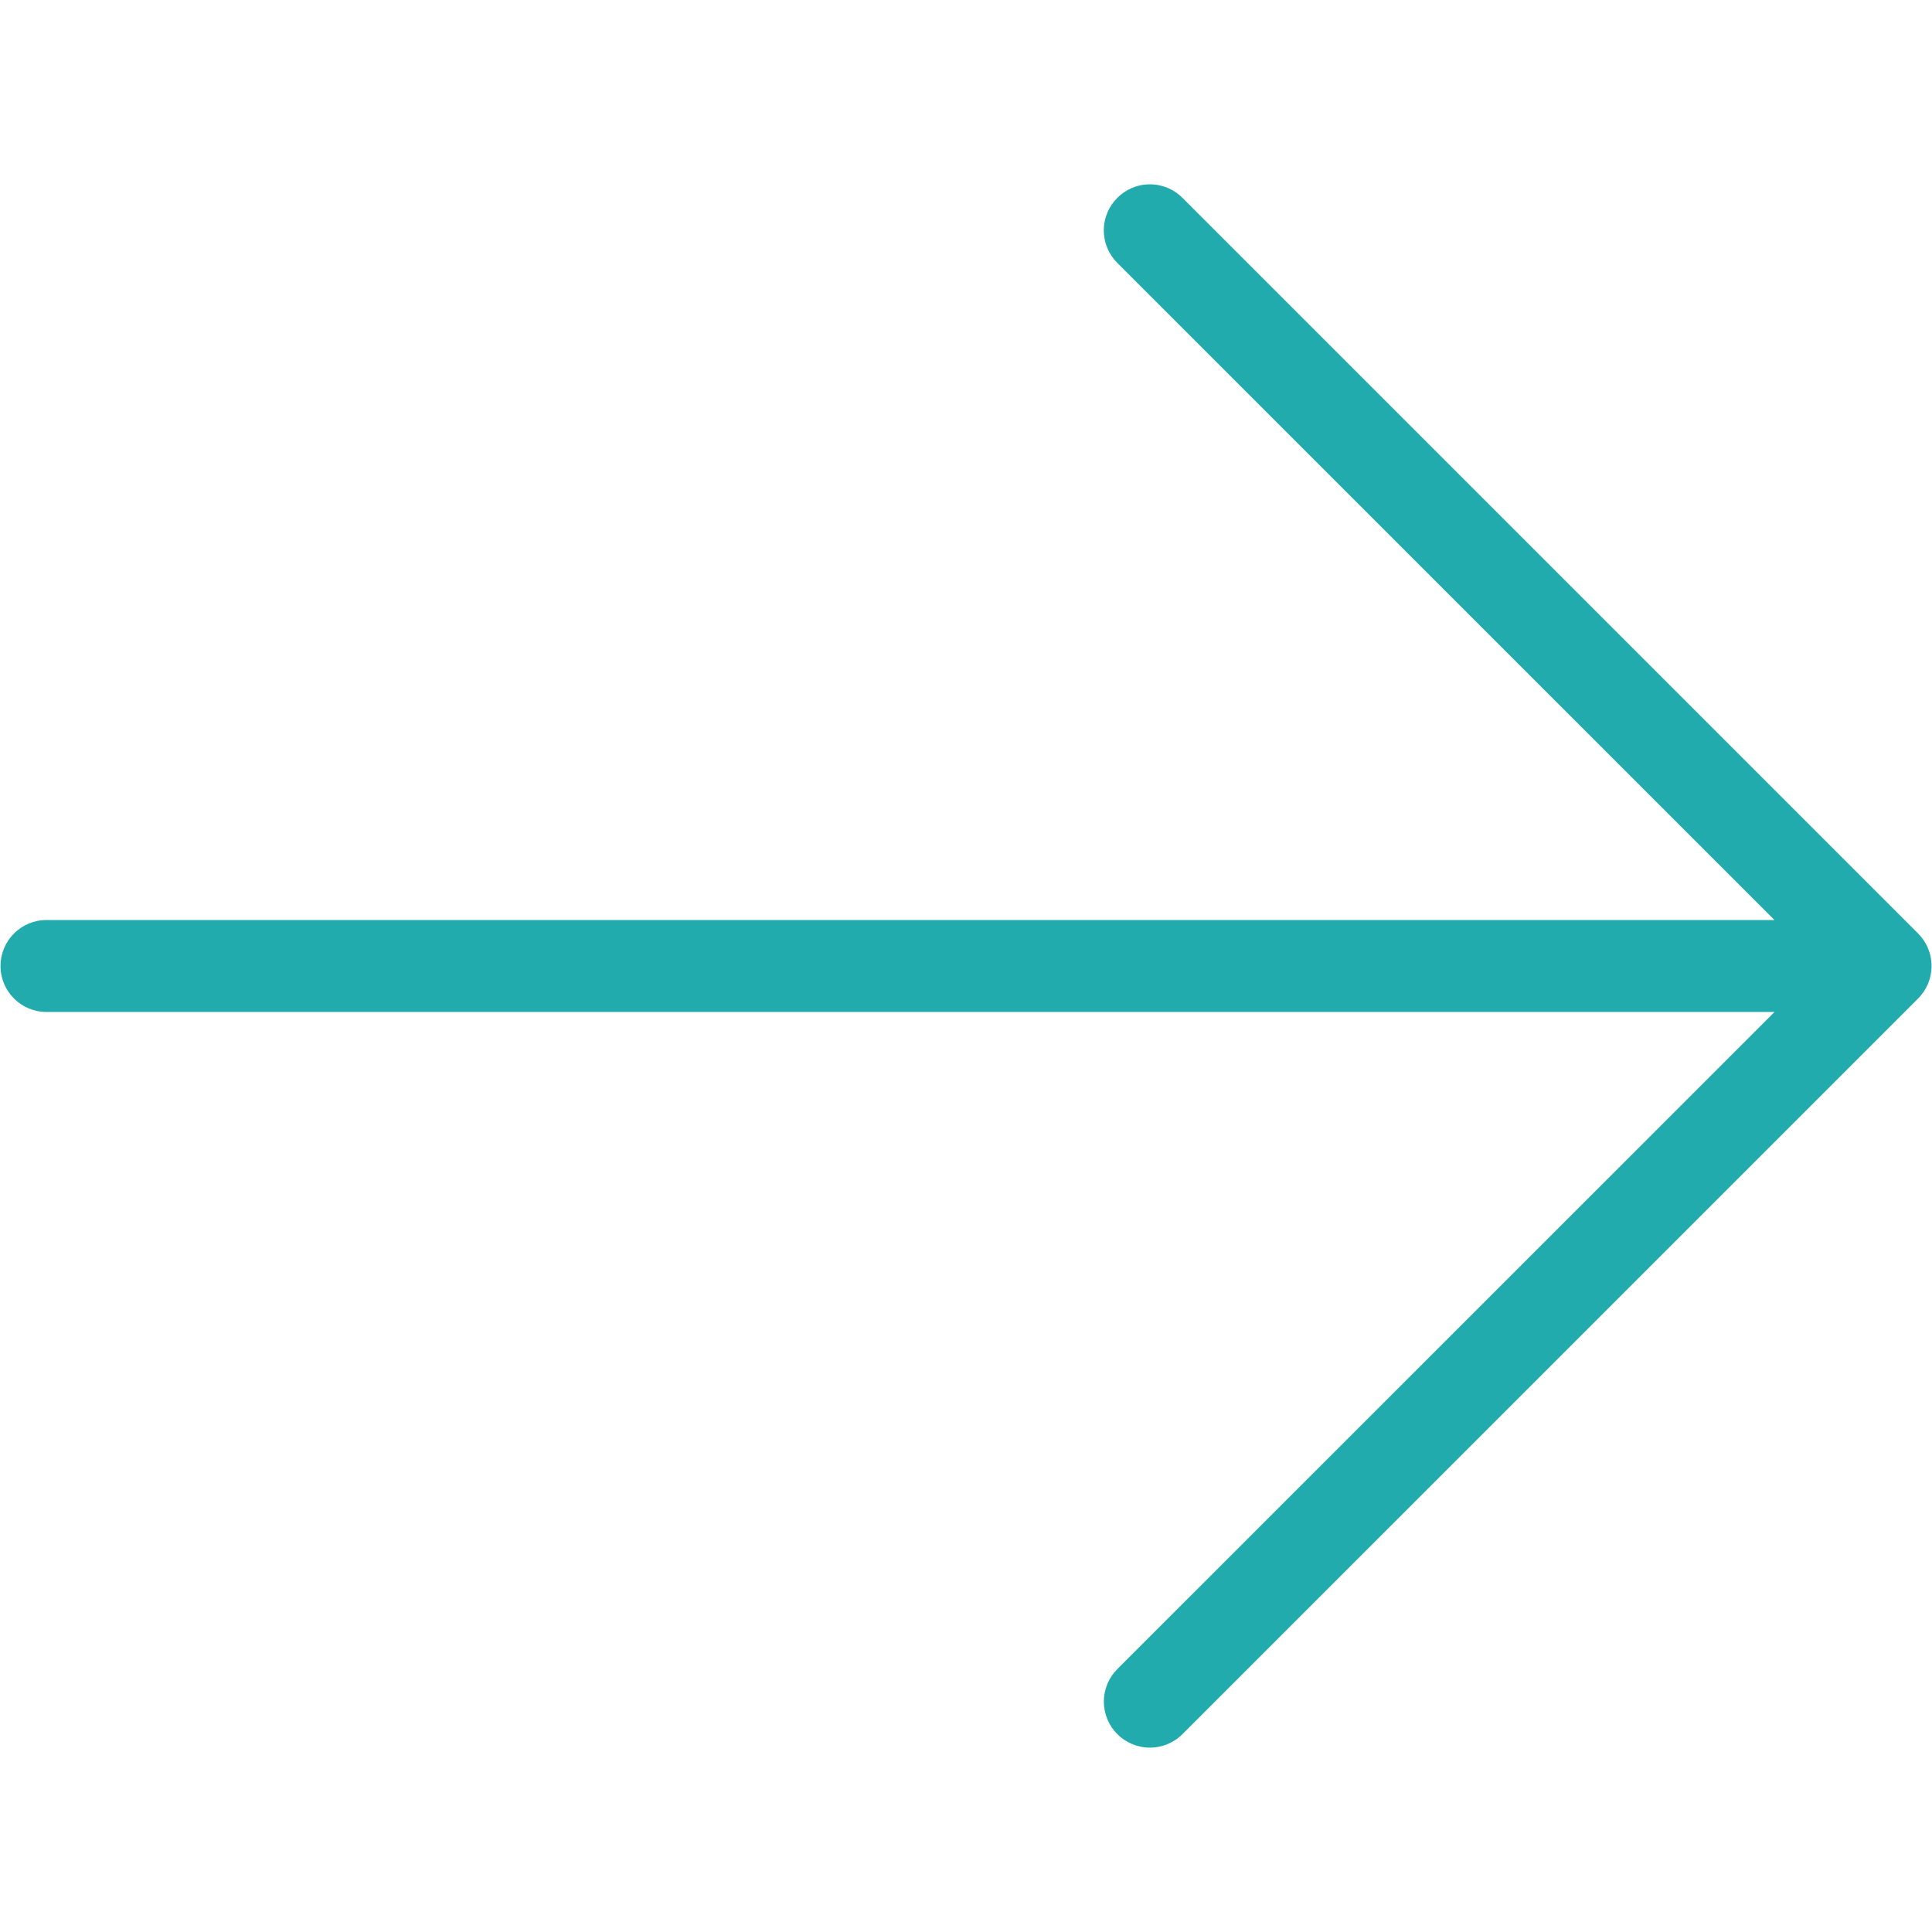 <svg xmlns="http://www.w3.org/2000/svg" xmlns:xlink="http://www.w3.org/1999/xlink" width="1080" zoomAndPan="magnify" viewBox="0 0 810 810" height="1080" preserveAspectRatio="xMidYMid meet" version="1.0"><defs><clipPath id="29d136b7d3"><path d="M 0.168 77.32 L 809.996 77.32 L 809.996 732.82 L 0.168 732.82 Z M 0.168 77.32 " clip-rule="nonzero"/></clipPath></defs><g clip-path="url(#29d136b7d3)"><path fill="#21abad" d="M 468.453 82.949 C 471.941 79.441 476.762 77.281 482.102 77.281 C 487.438 77.281 492.258 79.441 495.746 82.949 L 804.152 391.352 C 807.641 394.844 809.816 399.66 809.816 405 C 809.816 410.34 807.66 415.156 804.152 418.648 L 495.746 727.051 C 492.258 730.539 487.418 732.699 482.102 732.699 C 471.441 732.699 462.805 724.062 462.805 713.406 C 462.805 708.086 464.965 703.246 468.453 699.758 L 743.973 424.273 L 19.492 424.273 C 8.852 424.273 0.219 415.641 0.219 405 C 0.219 394.359 8.852 385.727 19.492 385.727 L 743.973 385.727 L 468.453 110.242 C 464.945 106.754 462.785 101.934 462.785 96.594 C 462.785 91.258 464.945 86.438 468.453 82.949 Z M 468.453 82.949 " fill-opacity="1" fill-rule="nonzero"/></g></svg>